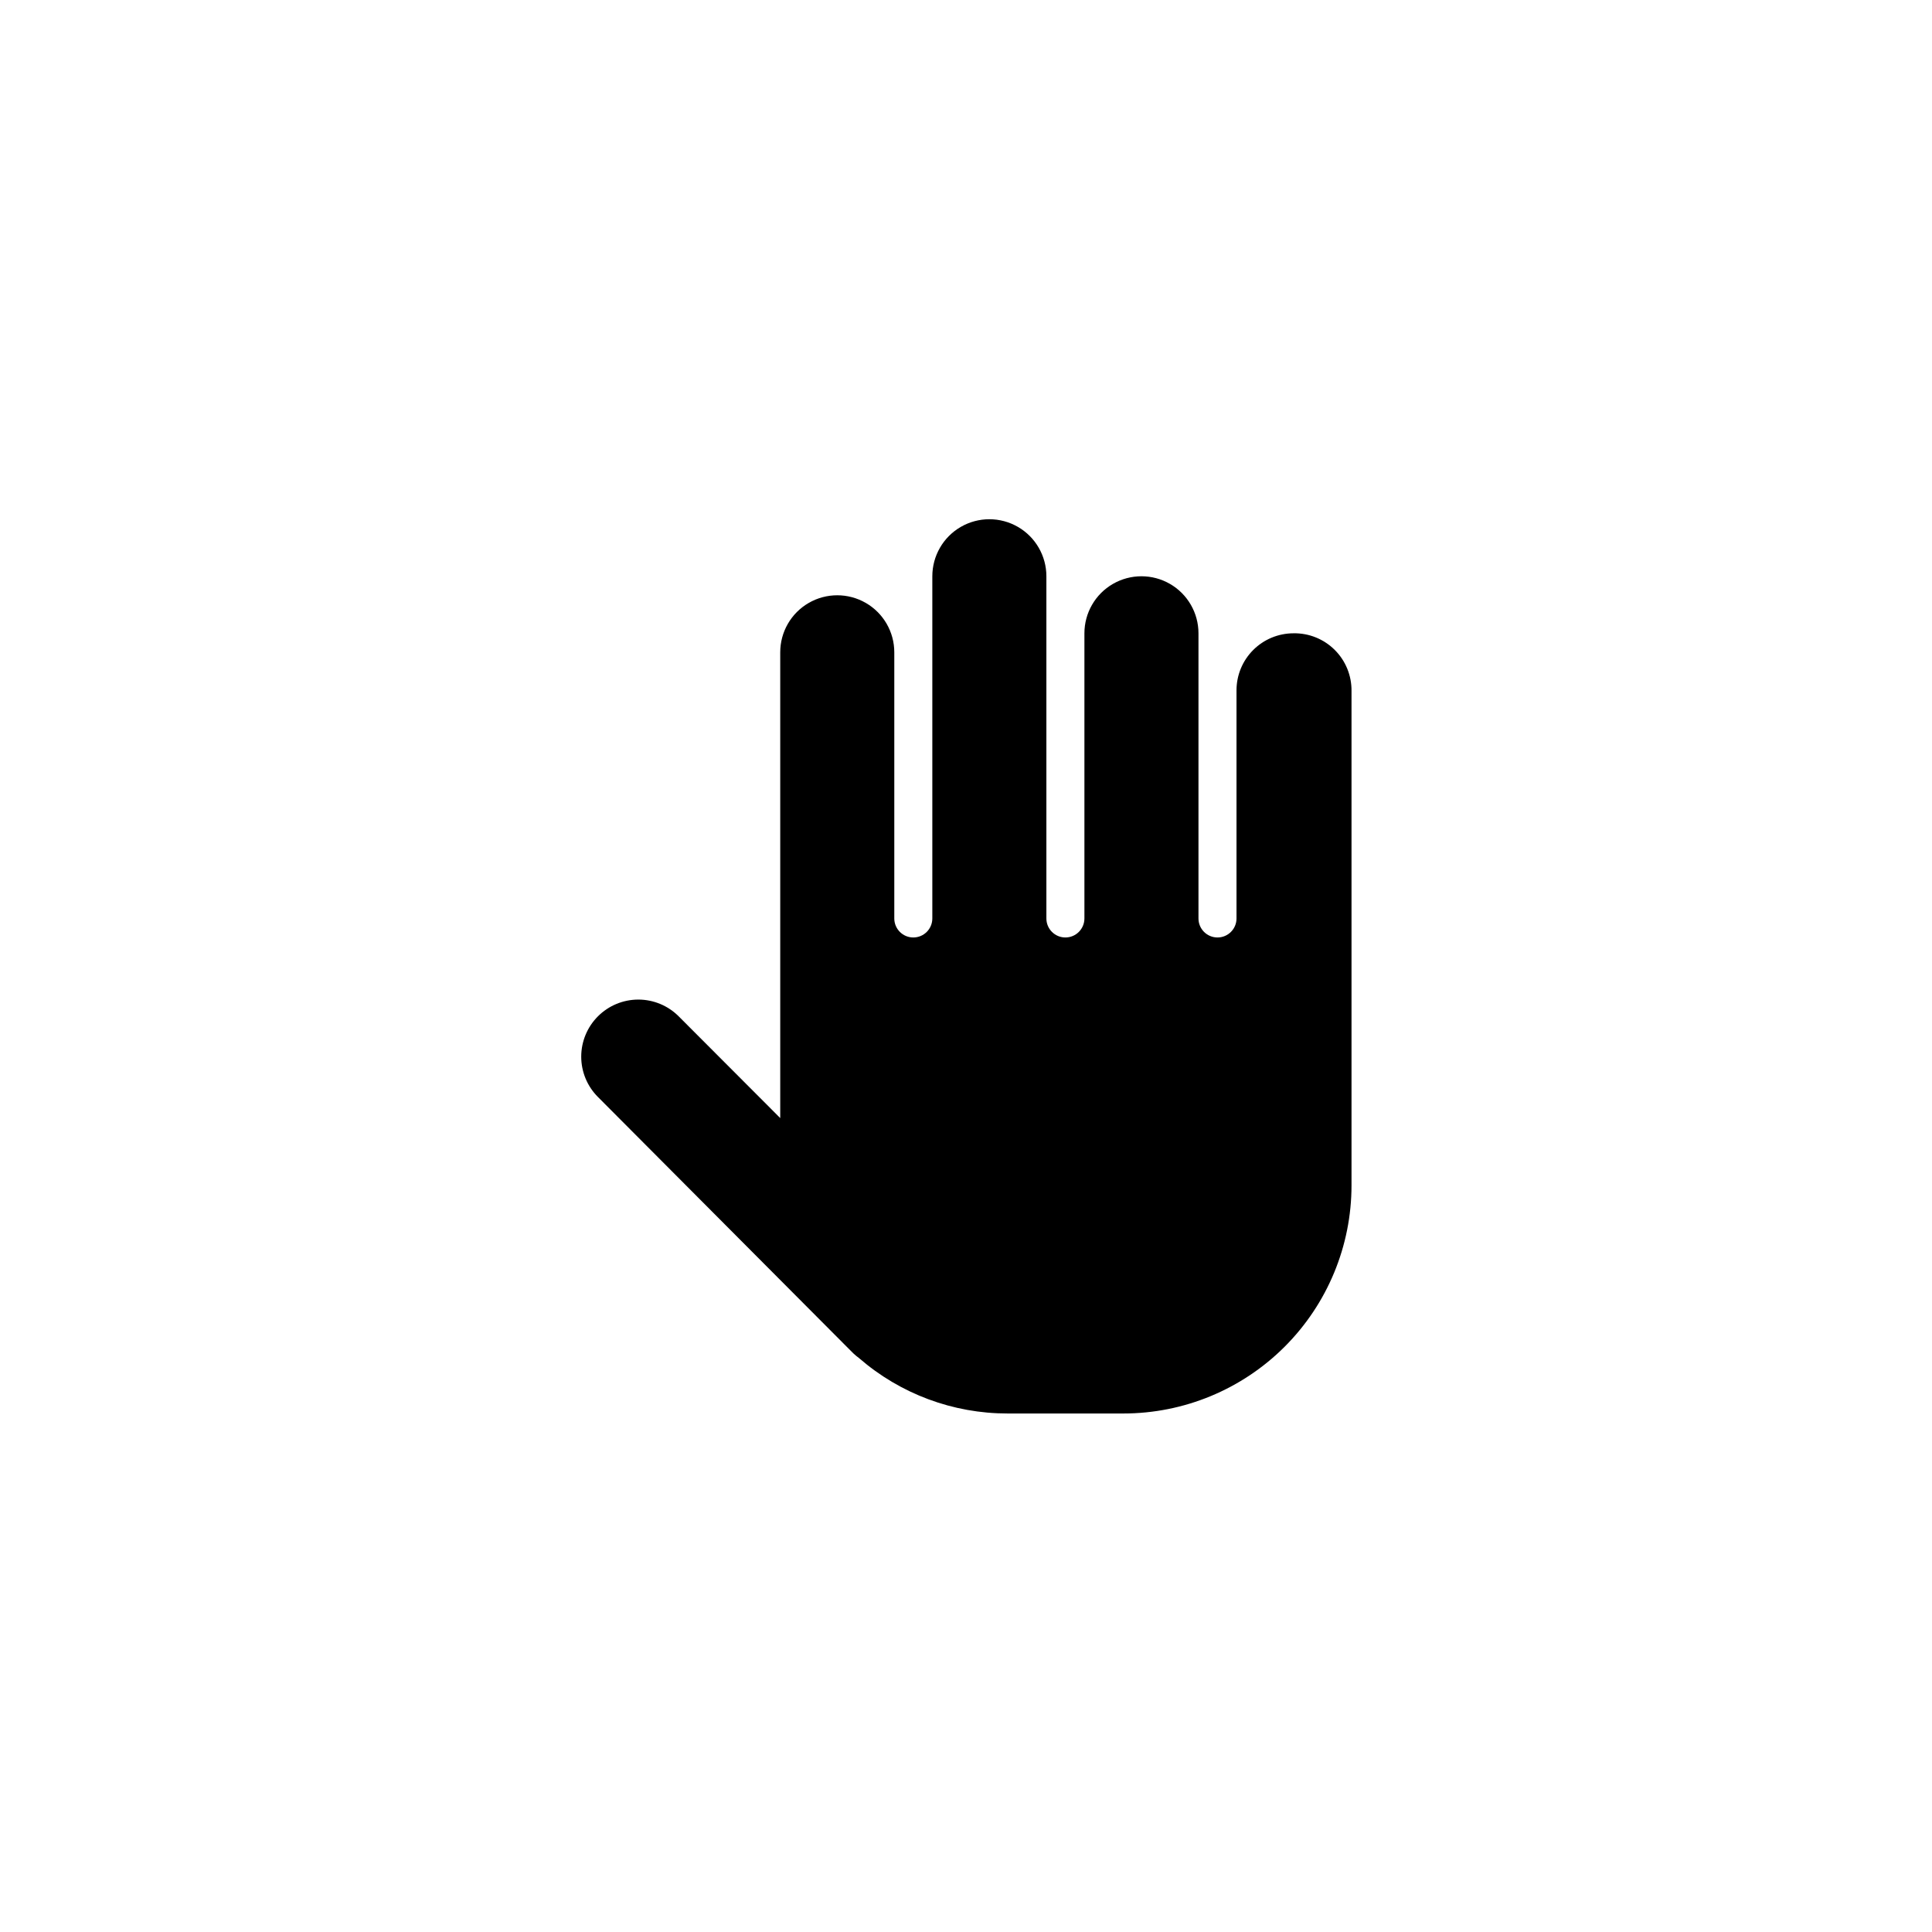 <?xml version="1.0" encoding="UTF-8"?>
<!-- Uploaded to: ICON Repo, www.svgrepo.com, Generator: ICON Repo Mixer Tools -->
<svg fill="#000000" width="800px" height="800px" version="1.1" viewBox="144 144 512 512" xmlns="http://www.w3.org/2000/svg">
 <path d="m486.8 311.83c-4.008 0-7.852 1.594-10.688 4.426-2.836 2.836-4.426 6.68-4.426 10.688v60.457c0 2.785-2.258 5.039-5.039 5.039s-5.039-2.254-5.039-5.039v-75.57c0-5.398-2.879-10.391-7.555-13.09-4.676-2.699-10.438-2.699-15.117 0-4.676 2.699-7.555 7.691-7.555 13.09v75.57c0 2.785-2.258 5.039-5.039 5.039s-5.039-2.254-5.039-5.039v-90.688 0.004c0-5.402-2.879-10.391-7.555-13.09-4.68-2.699-10.438-2.699-15.117 0-4.676 2.699-7.555 7.688-7.555 13.09v90.688-0.004c0 2.785-2.258 5.039-5.039 5.039s-5.039-2.254-5.039-5.039v-70.535 0.004c0-5.402-2.879-10.391-7.555-13.09-4.68-2.699-10.438-2.699-15.117 0-4.676 2.699-7.555 7.688-7.555 13.09v123.43l-26.902-26.953-0.004-0.004c-2.836-2.844-6.688-4.445-10.703-4.445-4.019 0-7.871 1.602-10.707 4.445-2.832 2.836-4.422 6.676-4.422 10.684 0 4.004 1.59 7.848 4.422 10.68l65.797 66.051 1.914 1.914c0.48 0.445 0.988 0.867 1.512 1.258 10.922 9.469 24.895 14.672 39.348 14.66h30.684c16.035 0 31.41-6.367 42.75-17.707 11.336-11.336 17.707-26.715 17.707-42.75v-130.99 0.004c0.055-4.09-1.547-8.023-4.445-10.91-2.894-2.887-6.836-4.477-10.922-4.406z"/>
</svg>